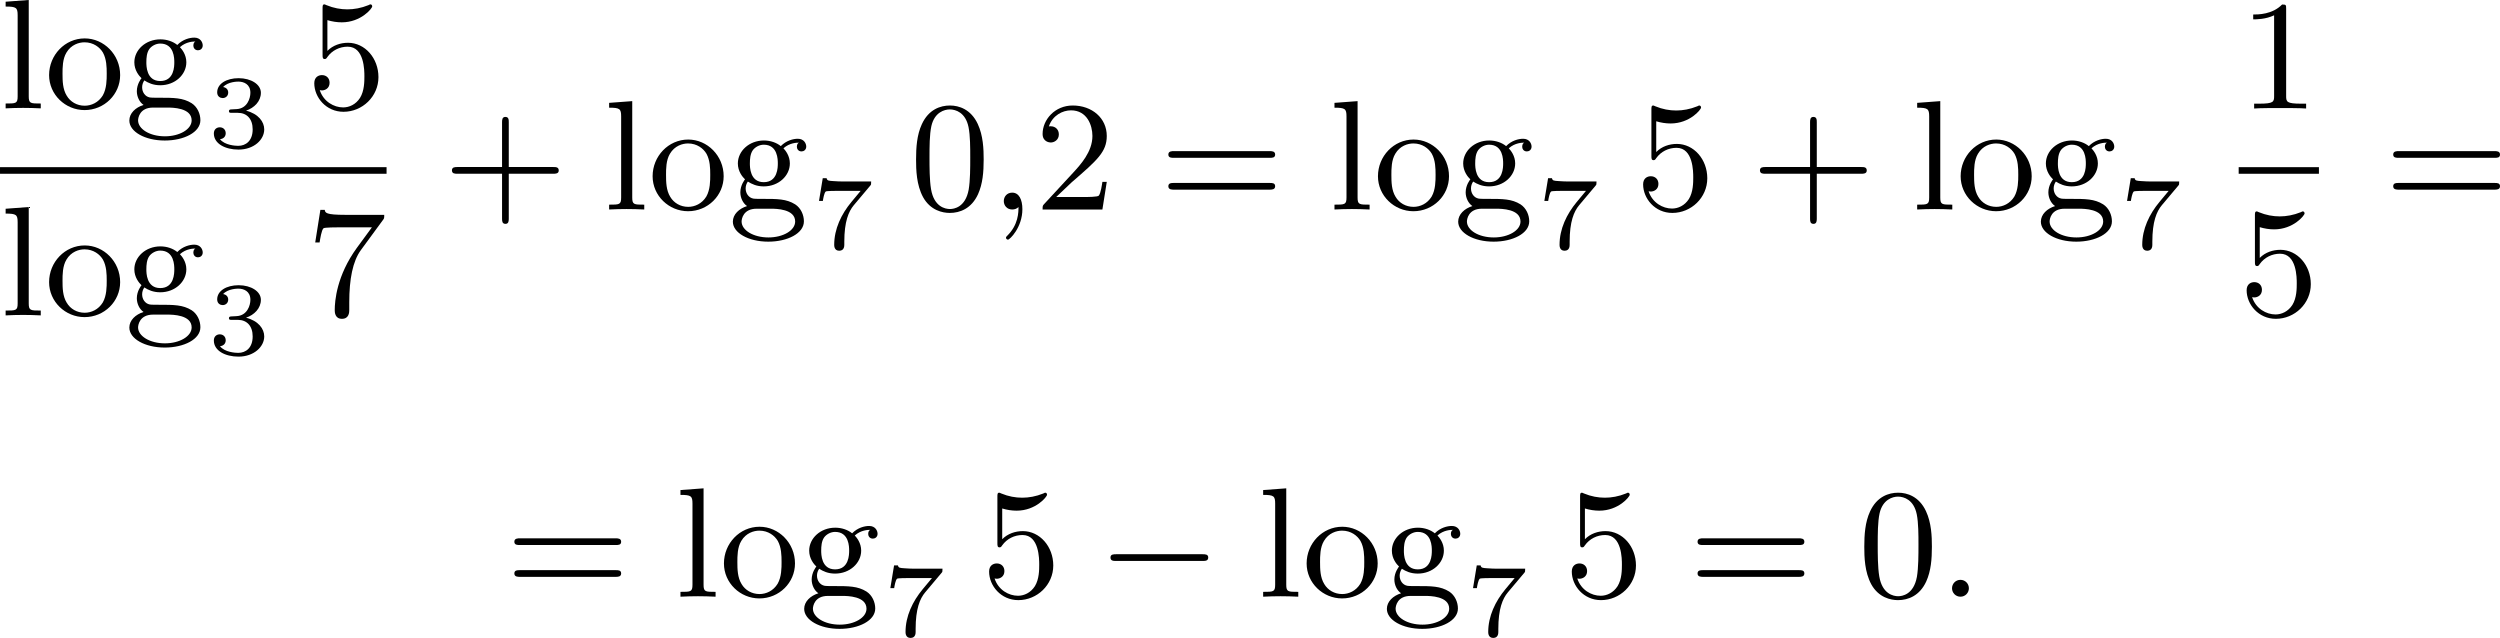 <?xml version='1.0' encoding='UTF-8'?>
<!-- This file was generated by dvisvgm 2.13.3 -->
<svg version='1.1' xmlns='http://www.w3.org/2000/svg' xmlns:xlink='http://www.w3.org/1999/xlink' width='287.126pt' height='73.266pt' viewBox='367.345 279.053 287.126 73.266'>
<defs>
<path id='g0-0' d='M6.052-2.053C6.214-2.053 6.384-2.053 6.384-2.251C6.384-2.439 6.205-2.439 6.052-2.439H1.103C.95-2.439 .771-2.439 .771-2.251C.771-2.053 .941-2.053 1.103-2.053H6.052Z'/>
<path id='g1-58' d='M1.757-.484C1.757-.744 1.551-.968 1.273-.968S.789-.744 .789-.484S.995 0 1.273 0S1.757-.224 1.757-.484Z'/>
<path id='g1-59' d='M1.632-.143C1.632 .152 1.632 .888 .968 1.524C.915 1.578 .915 1.587 .915 1.623C.915 1.686 .977 1.731 1.031 1.731C1.13 1.731 1.856 1.031 1.856-.018C1.856-.574 1.659-.968 1.273-.968C.968-.968 .789-.735 .789-.484S.968 0 1.273 0C1.408 0 1.542-.045 1.632-.143Z'/>
<path id='g4-43' d='M6.33-2.053C6.456-2.053 6.644-2.053 6.644-2.242C6.644-2.439 6.474-2.439 6.33-2.439H3.775V-5.003C3.775-5.147 3.775-5.317 3.578-5.317C3.389-5.317 3.389-5.129 3.389-5.003V-2.439H.825C.699-2.439 .511-2.439 .511-2.251C.511-2.053 .681-2.053 .825-2.053H3.389V.511C3.389 .655 3.389 .825 3.587 .825C3.775 .825 3.775 .637 3.775 .511V-2.053H6.33Z'/>
<path id='g4-48' d='M4.241-2.869C4.241-3.47 4.214-4.241 3.9-4.914C3.506-5.756 2.824-5.972 2.304-5.972C1.766-5.972 1.085-5.756 .69-4.896C.403-4.277 .359-3.551 .359-2.869C.359-2.286 .377-1.417 .762-.708C1.184 .054 1.883 .197 2.295 .197C2.878 .197 3.542-.054 3.918-.879C4.187-1.479 4.241-2.152 4.241-2.869ZM2.304-.027C2.035-.027 1.39-.152 1.219-1.166C1.13-1.695 1.13-2.466 1.13-2.977C1.13-3.587 1.13-4.295 1.237-4.788C1.417-5.586 1.991-5.747 2.295-5.747C2.636-5.747 3.201-5.568 3.371-4.734C3.47-4.241 3.47-3.542 3.47-2.977C3.47-2.421 3.47-1.668 3.38-1.139C3.192-.117 2.529-.027 2.304-.027Z'/>
<path id='g4-49' d='M2.726-5.73C2.726-5.954 2.717-5.972 2.493-5.972C1.937-5.398 1.112-5.398 .834-5.398V-5.12C1.004-5.12 1.551-5.12 2.035-5.353V-.717C2.035-.386 2.008-.278 1.175-.278H.888V0C1.21-.027 2.008-.027 2.376-.027S3.551-.027 3.873 0V-.278H3.587C2.753-.278 2.726-.386 2.726-.717V-5.73Z'/>
<path id='g4-50' d='M4.142-1.587H3.891C3.873-1.47 3.802-.941 3.685-.798C3.631-.717 3.013-.717 2.833-.717H1.237L2.125-1.56C3.596-2.833 4.142-3.309 4.142-4.223C4.142-5.254 3.291-5.972 2.188-5.972C1.157-5.972 .457-5.156 .457-4.34C.457-3.891 .843-3.847 .924-3.847C1.121-3.847 1.39-3.99 1.39-4.313C1.39-4.582 1.201-4.779 .924-4.779C.879-4.779 .852-4.779 .816-4.77C1.031-5.407 1.605-5.694 2.089-5.694C3.004-5.694 3.318-4.842 3.318-4.223C3.318-3.309 2.627-2.564 2.197-2.098L.556-.323C.457-.224 .457-.206 .457 0H3.891L4.142-1.587Z'/>
<path id='g4-53' d='M.933-3.093C.933-2.932 .933-2.833 1.058-2.833C1.13-2.833 1.157-2.869 1.21-2.95C1.479-3.327 1.91-3.542 2.376-3.542C3.335-3.542 3.335-2.161 3.335-1.838C3.335-1.56 3.335-1.004 3.084-.601C2.842-.224 2.466-.054 2.116-.054C1.587-.054 .986-.386 .771-1.049C.78-1.049 .834-1.031 .897-1.031C1.076-1.031 1.336-1.148 1.336-1.47C1.336-1.748 1.139-1.91 .897-1.91C.708-1.91 .457-1.802 .457-1.444C.457-.628 1.139 .197 2.134 .197C3.219 .197 4.142-.681 4.142-1.793C4.142-2.878 3.371-3.766 2.394-3.766C1.964-3.766 1.524-3.622 1.21-3.3V-5.066C1.479-4.985 1.757-4.94 2.035-4.94C3.138-4.94 3.784-5.738 3.784-5.855C3.784-5.936 3.73-5.972 3.685-5.972C3.667-5.972 3.649-5.972 3.569-5.927C3.147-5.756 2.735-5.685 2.358-5.685C1.973-5.685 1.569-5.756 1.157-5.927C1.067-5.972 1.049-5.972 1.04-5.972C.933-5.972 .933-5.882 .933-5.73V-3.093Z'/>
<path id='g4-55' d='M4.394-5.469C4.474-5.568 4.474-5.586 4.474-5.774H2.242C1.112-5.774 1.085-5.891 1.058-6.061H.807L.511-4.187H.762C.798-4.394 .87-4.896 .986-5.003C1.049-5.057 1.757-5.057 1.883-5.057H3.766L2.905-3.882C1.739-2.277 1.632-.816 1.632-.305C1.632-.206 1.632 .197 2.044 .197C2.466 .197 2.466-.197 2.466-.314V-.753C2.466-2.071 2.663-3.111 3.138-3.757L4.394-5.469Z'/>
<path id='g4-61' d='M6.348-2.968C6.474-2.968 6.644-2.968 6.644-3.156C6.644-3.353 6.447-3.353 6.312-3.353H.843C.708-3.353 .511-3.353 .511-3.156C.511-2.968 .69-2.968 .807-2.968H6.348ZM6.312-1.139C6.447-1.139 6.644-1.139 6.644-1.336C6.644-1.524 6.474-1.524 6.348-1.524H.807C.69-1.524 .511-1.524 .511-1.336C.511-1.139 .708-1.139 .843-1.139H6.312Z'/>
<path id='g4-103' d='M1.121-1.605C1.345-1.462 1.623-1.327 2.035-1.327C2.887-1.327 3.533-1.937 3.533-2.645C3.533-3.084 3.282-3.389 3.165-3.515C3.524-3.838 3.945-3.838 4.053-3.838C4.008-3.811 3.936-3.766 3.936-3.604C3.936-3.506 3.999-3.335 4.205-3.335C4.331-3.335 4.474-3.425 4.474-3.613C4.474-3.784 4.349-4.062 3.99-4.062C3.73-4.062 3.327-3.963 3.013-3.64C2.771-3.838 2.421-3.963 2.044-3.963C1.193-3.963 .547-3.353 .547-2.645C.547-2.188 .816-1.865 .959-1.731C.941-1.713 .69-1.399 .69-.986C.69-.681 .834-.359 1.076-.197C.619-.054 .26 .278 .26 .699C.26 1.336 1.148 1.847 2.295 1.847C3.398 1.847 4.34 1.372 4.34 .681C4.34 .314 4.169-.081 3.838-.296C3.335-.61 2.815-.61 1.964-.61C1.784-.61 1.497-.61 1.426-.628C1.166-.681 .995-.924 .995-1.21C.995-1.354 1.04-1.488 1.121-1.605ZM2.035-1.569C1.237-1.569 1.237-2.448 1.237-2.645C1.237-2.887 1.255-3.192 1.408-3.407C1.542-3.587 1.784-3.721 2.035-3.721C2.842-3.721 2.842-2.851 2.842-2.645S2.842-1.569 2.035-1.569ZM2.448-.045C2.735-.045 3.838-.036 3.838 .69C3.838 1.201 3.147 1.605 2.304 1.605C1.426 1.605 .762 1.184 .762 .69C.762 .547 .852-.045 1.623-.045H2.448Z'/>
<path id='g4-108' d='M1.65-6.223L.323-6.124V-5.846C.933-5.846 1.013-5.783 1.013-5.344V-.69C1.013-.278 .915-.278 .323-.278V0C.744-.018 .915-.027 1.327-.027C1.748-.027 1.901-.018 2.34 0V-.278C1.748-.278 1.65-.278 1.65-.69V-6.223Z'/>
<path id='g4-111' d='M4.34-1.91C4.34-3.084 3.407-4.017 2.304-4.017C1.166-4.017 .26-3.058 .26-1.91C.26-.789 1.193 .099 2.295 .099C3.434 .099 4.34-.807 4.34-1.91ZM2.304-.152C1.856-.152 1.479-.377 1.273-.726C1.04-1.103 1.031-1.578 1.031-1.991C1.031-2.322 1.031-2.833 1.255-3.201C1.524-3.658 1.973-3.793 2.295-3.793C2.806-3.793 3.174-3.506 3.353-3.201C3.56-2.824 3.569-2.367 3.569-1.991C3.569-1.659 3.569-1.139 3.344-.744C3.093-.332 2.681-.152 2.304-.152Z'/>
<path id='g2-51' d='M1.757-1.985C2.266-1.985 2.606-1.644 2.606-1.034C2.606-.377 2.212-.09 1.775-.09C1.614-.09 .998-.126 .729-.472C.962-.496 1.058-.652 1.058-.813C1.058-1.016 .915-1.154 .717-1.154C.556-1.154 .377-1.052 .377-.801C.377-.209 1.034 .126 1.793 .126C2.678 .126 3.27-.442 3.27-1.034C3.27-1.47 2.935-1.931 2.224-2.11C2.696-2.266 3.078-2.648 3.078-3.138C3.078-3.616 2.517-3.975 1.799-3.975C1.1-3.975 .568-3.652 .568-3.162C.568-2.905 .765-2.833 .885-2.833C1.04-2.833 1.201-2.941 1.201-3.15C1.201-3.335 1.07-3.443 .909-3.467C1.19-3.778 1.733-3.778 1.787-3.778C2.092-3.778 2.475-3.634 2.475-3.138C2.475-2.809 2.289-2.236 1.692-2.2C1.584-2.194 1.423-2.182 1.369-2.182C1.309-2.176 1.243-2.17 1.243-2.08C1.243-1.985 1.309-1.985 1.411-1.985H1.757Z'/>
<path id='g2-55' d='M3.413-3.61C3.467-3.67 3.467-3.682 3.467-3.85H1.925C1.68-3.85 1.536-3.856 1.303-3.873C1.01-3.891 .938-3.897 .909-4.041H.687L.472-2.732H.693C.711-2.857 .771-3.21 .861-3.276C.909-3.312 1.423-3.312 1.512-3.312H2.863C2.798-3.228 2.475-2.845 2.331-2.672C1.751-1.973 1.345-1.124 1.345-.215C1.345-.161 1.345 .126 1.632 .126C1.925 .126 1.925-.149 1.925-.227V-.395C1.925-1.542 2.17-2.128 2.469-2.487L3.413-3.61Z'/>
</defs>
<g id='page1' transform='matrix(2 0 0 2 0 0)'>
<use x='183.673' y='145.749' xlink:href='#g4-108'/>
<use x='186.232' y='145.749' xlink:href='#g4-111'/>
<use x='190.84' y='145.749' xlink:href='#g4-103'/>
<use x='195.576' y='147.991' xlink:href='#g2-51'/>
<use x='201.263' y='145.749' xlink:href='#g4-53'/>
<rect x='183.673' y='149.126' height='.379' width='22.198'/>
<use x='183.673' y='157.638' xlink:href='#g4-108'/>
<use x='186.232' y='157.638' xlink:href='#g4-111'/>
<use x='190.84' y='157.638' xlink:href='#g4-103'/>
<use x='195.576' y='159.88' xlink:href='#g2-51'/>
<use x='201.263' y='157.638' xlink:href='#g4-55'/>
<use x='209.114' y='151.557' xlink:href='#g4-43'/>
<use x='218.329' y='151.557' xlink:href='#g4-108'/>
<use x='220.889' y='151.557' xlink:href='#g4-111'/>
<use x='225.497' y='151.557' xlink:href='#g4-103'/>
<use x='230.232' y='153.799' xlink:href='#g2-55'/>
<use x='235.919' y='151.557' xlink:href='#g4-48'/>
<use x='240.527' y='151.557' xlink:href='#g1-59'/>
<use x='243.087' y='151.557' xlink:href='#g4-50'/>
<use x='250.254' y='151.557' xlink:href='#g4-61'/>
<use x='259.982' y='151.557' xlink:href='#g4-108'/>
<use x='262.542' y='151.557' xlink:href='#g4-111'/>
<use x='267.149' y='151.557' xlink:href='#g4-103'/>
<use x='271.885' y='153.799' xlink:href='#g2-55'/>
<use x='277.572' y='151.557' xlink:href='#g4-53'/>
<use x='284.227' y='151.557' xlink:href='#g4-43'/>
<use x='293.443' y='151.557' xlink:href='#g4-108'/>
<use x='296.003' y='151.557' xlink:href='#g4-111'/>
<use x='300.61' y='151.557' xlink:href='#g4-103'/>
<use x='305.346' y='153.799' xlink:href='#g2-55'/>
<use x='312.229' y='145.758' xlink:href='#g4-49'/>
<rect x='312.229' y='149.126' height='.379' width='4.608'/>
<use x='312.229' y='157.638' xlink:href='#g4-53'/>
<use x='320.592' y='151.557' xlink:href='#g4-61'/>
<use x='212.698' y='173.792' xlink:href='#g4-61'/>
<use x='222.425' y='173.792' xlink:href='#g4-108'/>
<use x='224.985' y='173.792' xlink:href='#g4-111'/>
<use x='229.593' y='173.792' xlink:href='#g4-103'/>
<use x='234.328' y='176.034' xlink:href='#g2-55'/>
<use x='240.015' y='173.792' xlink:href='#g4-53'/>
<use x='246.671' y='173.792' xlink:href='#g0-0'/>
<use x='255.886' y='173.792' xlink:href='#g4-108'/>
<use x='258.446' y='173.792' xlink:href='#g4-111'/>
<use x='263.054' y='173.792' xlink:href='#g4-103'/>
<use x='267.789' y='176.034' xlink:href='#g2-55'/>
<use x='273.476' y='173.792' xlink:href='#g4-53'/>
<use x='280.644' y='173.792' xlink:href='#g4-61'/>
<use x='290.371' y='173.792' xlink:href='#g4-48'/>
<use x='294.979' y='173.792' xlink:href='#g1-58'/>
</g>
</svg>